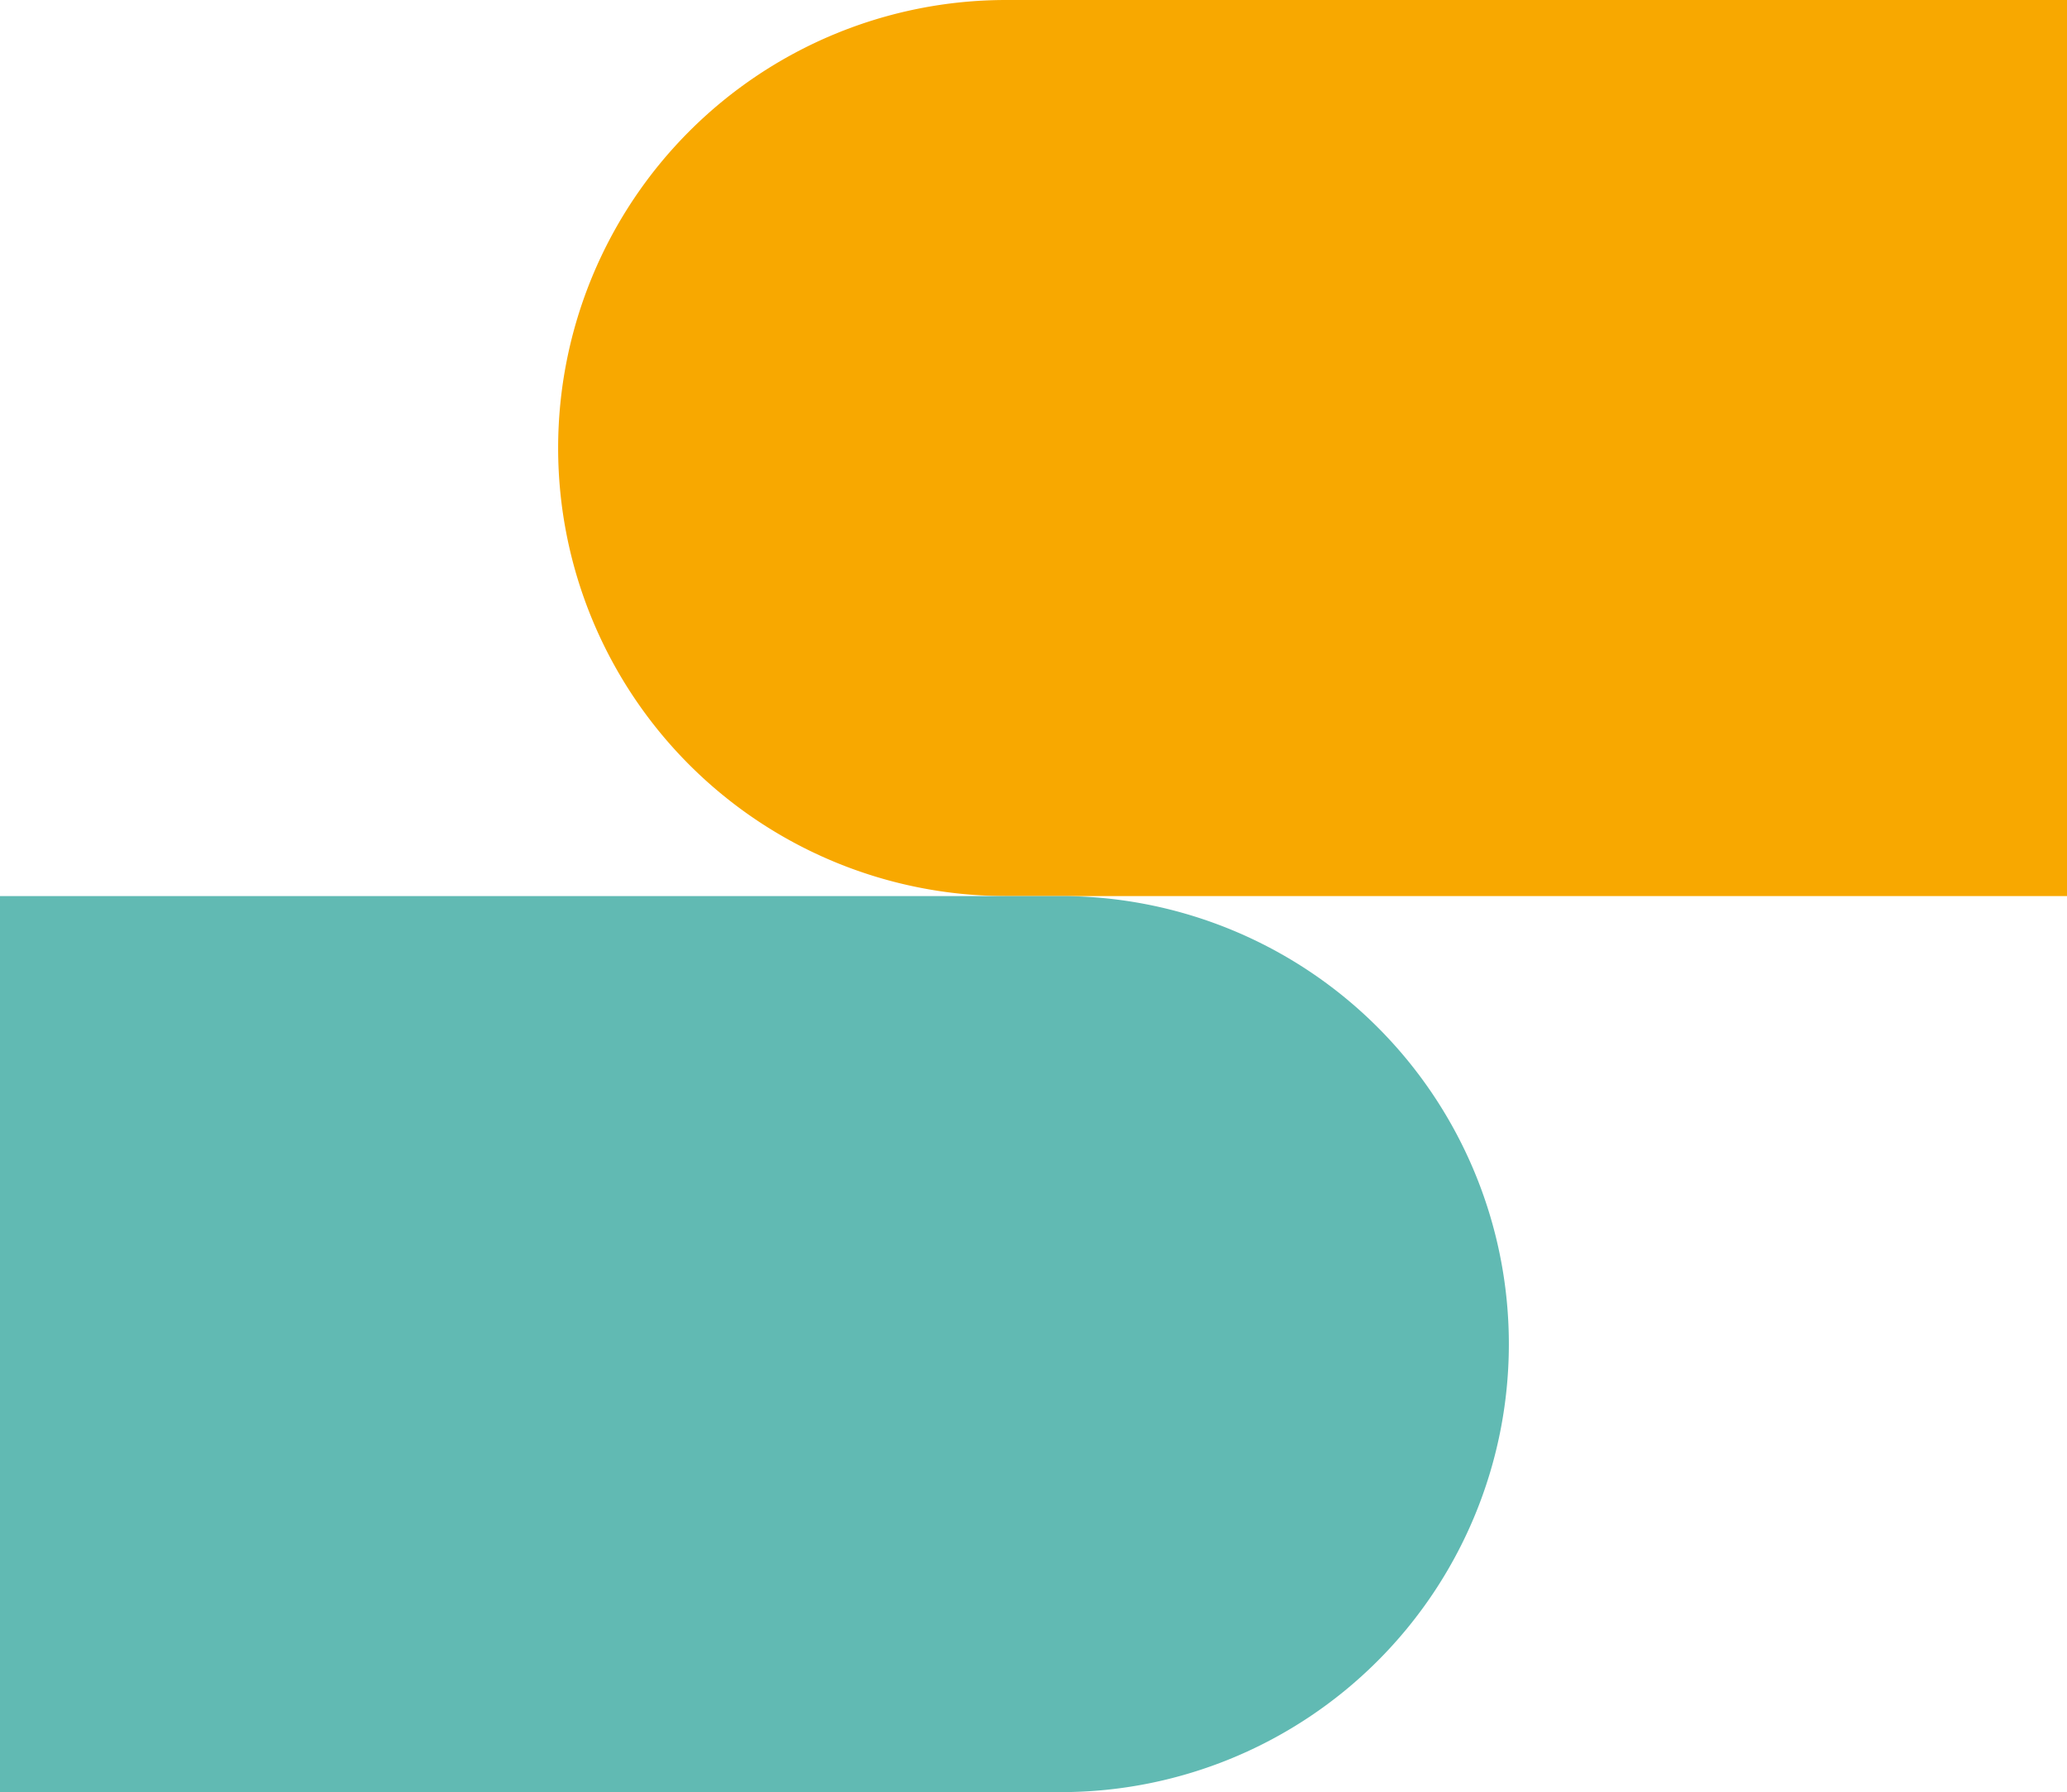 <svg xmlns="http://www.w3.org/2000/svg" width="51.847" height="44.944" viewBox="0 0 51.847 44.944">
  <g id="グループ_190" data-name="グループ 190" transform="translate(-21)">
    <path id="パス_478" data-name="パス 478" d="M11.236,22.518H37.847V.046H11.236a11.236,11.236,0,0,0,0,22.472" transform="translate(35 -0.046)" fill="#f8a800"/>
    <path id="パス_479" data-name="パス 479" d="M26.611,49.166H0V26.694H26.611a11.236,11.236,0,1,1,0,22.472" transform="translate(21 -4.222)" fill="#61bab3"/>
  </g>
</svg>
